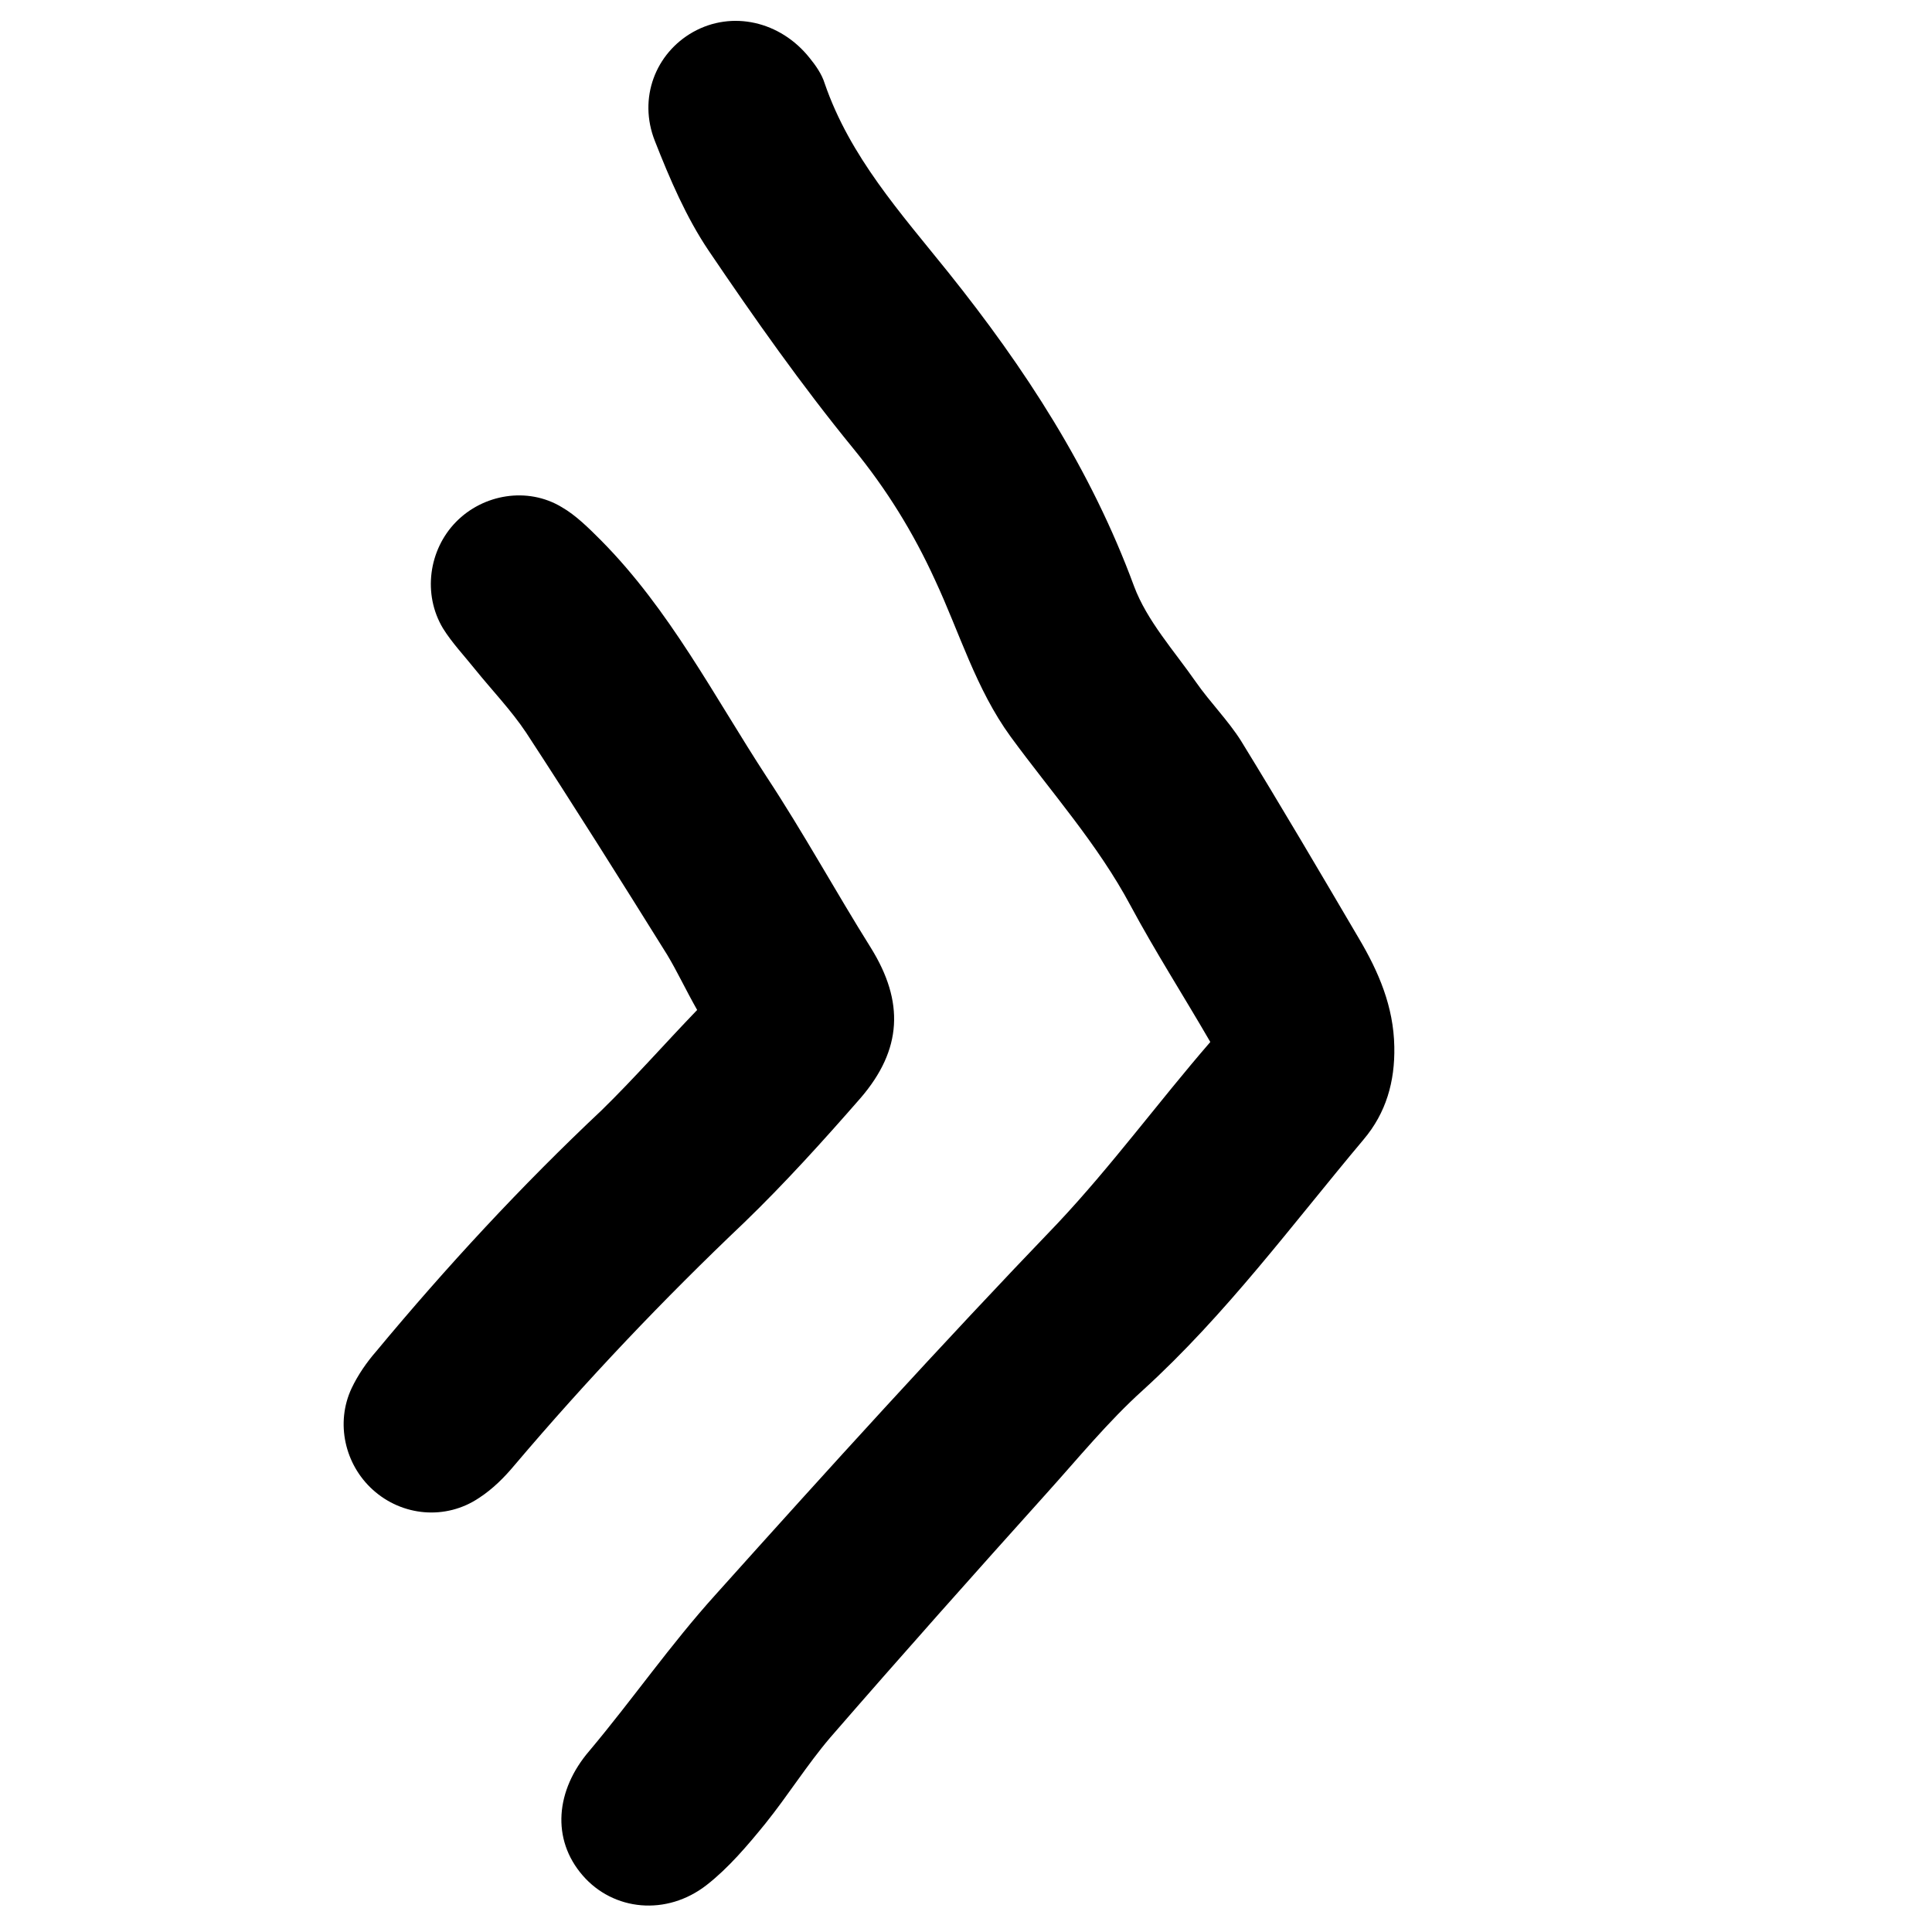 <?xml version="1.0" encoding="utf-8"?>
<!-- Generator: Adobe Illustrator 19.2.0, SVG Export Plug-In . SVG Version: 6.00 Build 0)  -->
<svg version="1.1" xmlns="http://www.w3.org/2000/svg" xmlns:xlink="http://www.w3.org/1999/xlink" x="0px" y="0px"
	 viewBox="0 0 283.5 283.5" style="enable-background:new 0 0 283.5 283.5;" xml:space="preserve">
<g id="Layer_1">
</g>
<g id="Layer_2">
	<path class="st0" d="M177.6,152.9c-4-6.9-8.1-13.3-11.7-20c-4.8-9-11.6-16.6-17.6-24.8c-5.1-7-7.5-15.3-11.1-23
		c-3.2-7-7.1-13.3-12-19.3c-7.6-9.3-14.5-19.1-21.2-29c-3.3-4.9-5.7-10.5-7.9-16.1c-2.5-6.3,0.1-12.9,5.6-16
		c5.7-3.2,12.8-1.6,17.1,3.8c0.9,1.1,1.8,2.4,2.2,3.7c3.7,10.8,11.2,19.1,18.1,27.7c11.3,14.1,21,29,27.3,46.1
		c1.9,5.1,5.9,9.5,9.1,14.1c2.1,3,4.7,5.6,6.6,8.6c5.9,9.6,11.6,19.3,17.3,29c2.9,4.9,5.1,10,5.2,15.9c0.1,5.1-1.2,9.7-4.5,13.6
		c-10.5,12.5-20.2,25.7-32.4,36.8c-5.1,4.6-9.5,10-14.1,15.1c-10.7,11.9-21.3,23.8-31.8,35.9c-3.4,4-6.2,8.5-9.5,12.6
		c-2.6,3.2-5.4,6.5-8.6,9c-5.9,4.6-13.7,3.8-18.2-1.4c-4.6-5.3-4-12.5,1-18.3c6.3-7.5,11.9-15.6,18.5-22.9
		c16.5-18.4,33.1-36.7,50.2-54.5C163.1,171.1,169.9,161.8,177.6,152.9z"/>
	<path class="st0" d="M102.3,148.2c-1.7-3-2.9-5.6-4.4-8.1c-6.8-10.9-13.7-21.9-20.7-32.6c-2.2-3.3-5-6.2-7.5-9.3
		c-1.6-2-3.4-3.9-4.7-6c-3-5-2.1-11.5,1.9-15.6c4-4.1,10.5-5.2,15.5-2.2c2.1,1.2,4,3.1,5.8,4.9c10.1,10.2,16.6,22.9,24.3,34.7
		c5.4,8.2,10.1,16.8,15.3,25.1c4.9,7.9,4.6,14.9-1.5,22c-5.5,6.3-11.1,12.5-17.1,18.3c-11.9,11.3-23.1,23.1-33.7,35.6
		c-1.5,1.8-3.2,3.5-5.2,4.8c-4.9,3.3-11.3,2.7-15.6-1.2c-4.1-3.7-5.5-9.8-3.1-14.9c0.9-1.9,2.2-3.8,3.6-5.4
		c10.3-12.4,21.3-24.3,33.1-35.4C93.1,158.2,97.4,153.3,102.3,148.2z"/>
</g>
</svg>
